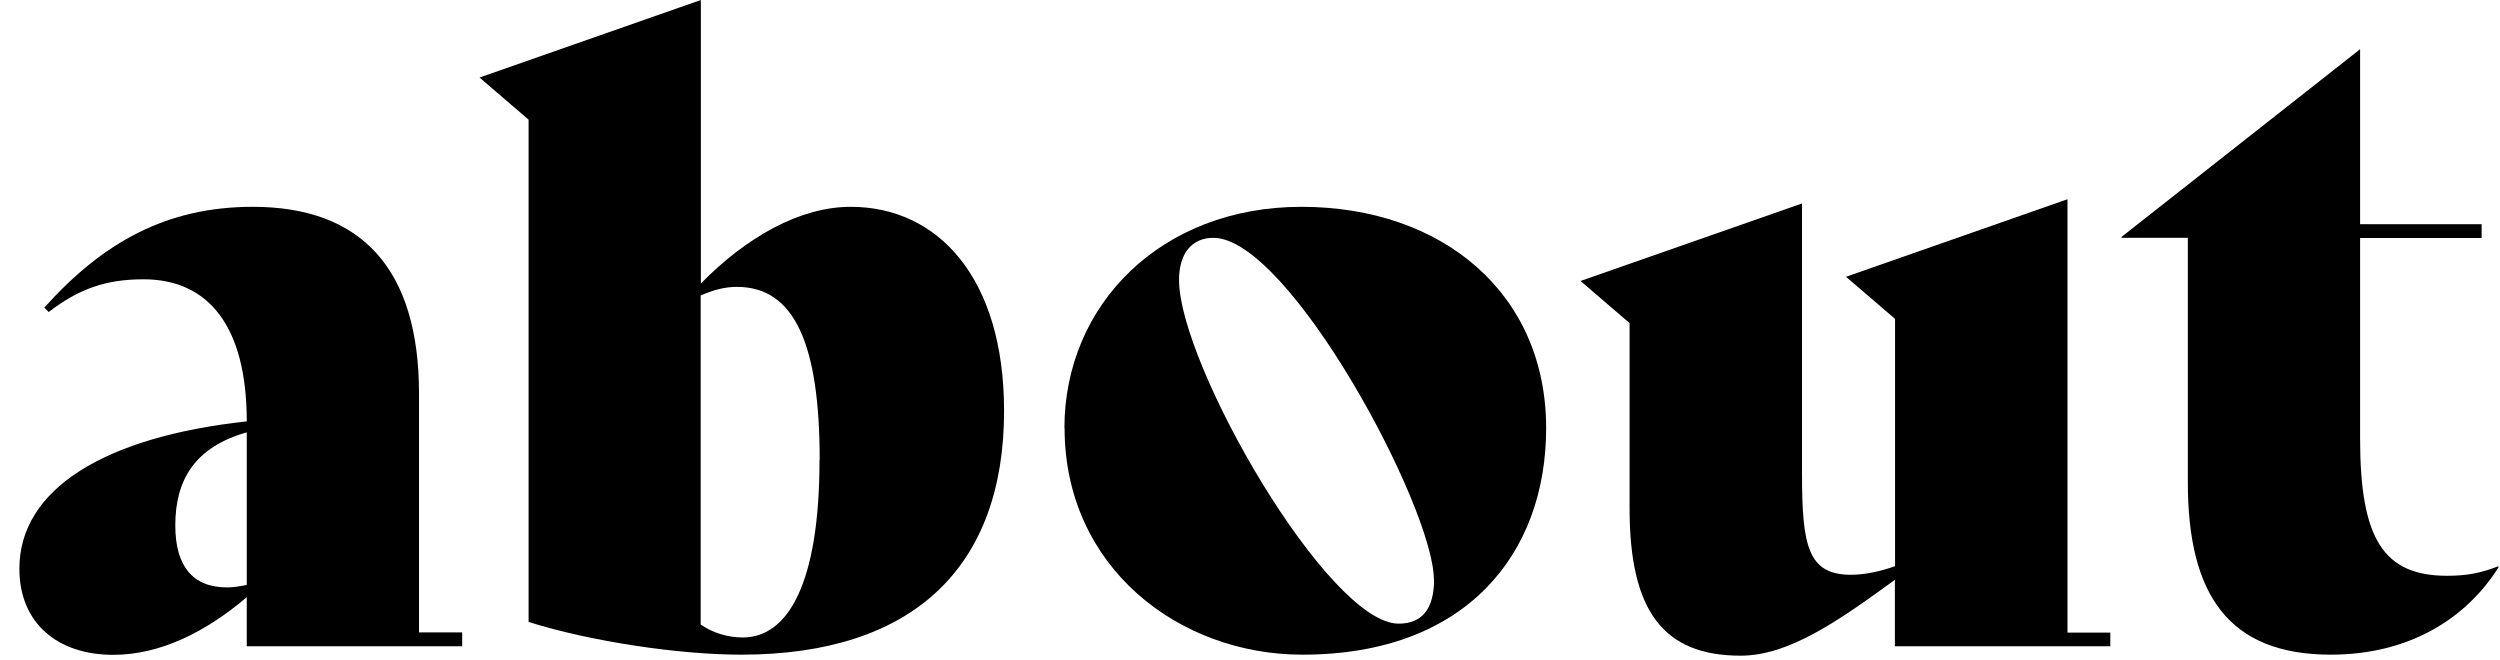 <?xml version="1.0" encoding="UTF-8"?>
<svg id="Layer_1" xmlns="http://www.w3.org/2000/svg" viewBox="0 0 148.32 39.18">
  <path d="M27.42,37.52v.82h-12.78v-2.91c-2.4,2.04-5.11,3.42-7.92,3.42-3.32,0-5.57-1.89-5.57-5.11,0-4.7,5.01-7.82,13.49-8.74,0-5.62-2.25-8.43-6.13-8.43-2.3,0-3.88.61-5.62,1.94l-.26-.26c3.48-3.88,7.26-5.98,12.37-5.98,6.44,0,9.86,3.68,9.86,11.09v14.16h2.56ZM14.64,34.7v-9.05c-3.07.87-4.24,2.81-4.24,5.52,0,2.4,1.02,3.68,3.07,3.68.31,0,.72-.05,1.18-.15Z"/>
  <path d="M59.57,24.38c0,9.25-5.37,14.46-15.59,14.46-3.68,0-8.89-.77-12.62-1.94V7.1l-2.91-2.5L41.58,0v16.82c2.71-2.76,5.88-4.55,8.89-4.55,5.16,0,9.1,4.19,9.1,12.11ZM48.63,27.29c0-6.85-1.48-10.27-4.91-10.27-.77,0-1.43.2-2.15.51v19.52c.72.51,1.64.77,2.5.77,2.66,0,4.55-3.17,4.55-10.53Z"/>
  <path d="M63.15,25.4c0-7.31,5.72-13.13,14.06-13.13s14.52,5.11,14.52,13.13c0,7.46-4.75,13.44-14.46,13.44-7.36,0-14.11-5.21-14.11-13.44ZM85.07,34.4c0-4.29-8.59-20.29-13.08-20.29-1.28,0-2.04.92-2.04,2.5,0,5.01,8.84,20.39,13.03,20.39,1.38,0,2.1-.87,2.1-2.61Z"/>
  <path d="M125.2,37.52v.82h-12.78v-3.94c-3.37,2.45-6.29,4.5-9.15,4.5-4.6,0-6.59-2.66-6.59-8.74v-10.99l-2.91-2.5,13.14-4.6v16.05c0,4.29.36,5.98,2.91,5.98.82,0,1.74-.2,2.61-.51v-14.67l-2.91-2.5,13.14-4.6v25.71h2.56Z"/>
  <path d="M148.25,33.63c-1.89,3.02-5.26,5.21-9.97,5.21-6.08,0-8.48-3.58-8.48-10.22v-14.51h-3.94v-.05l14.16-11.14v10.38h7.21v.82h-7.21v11.91c0,5.93,1.38,8.13,5.16,8.13,1.12,0,1.99-.15,3.02-.56l.05.05Z"/>
</svg>